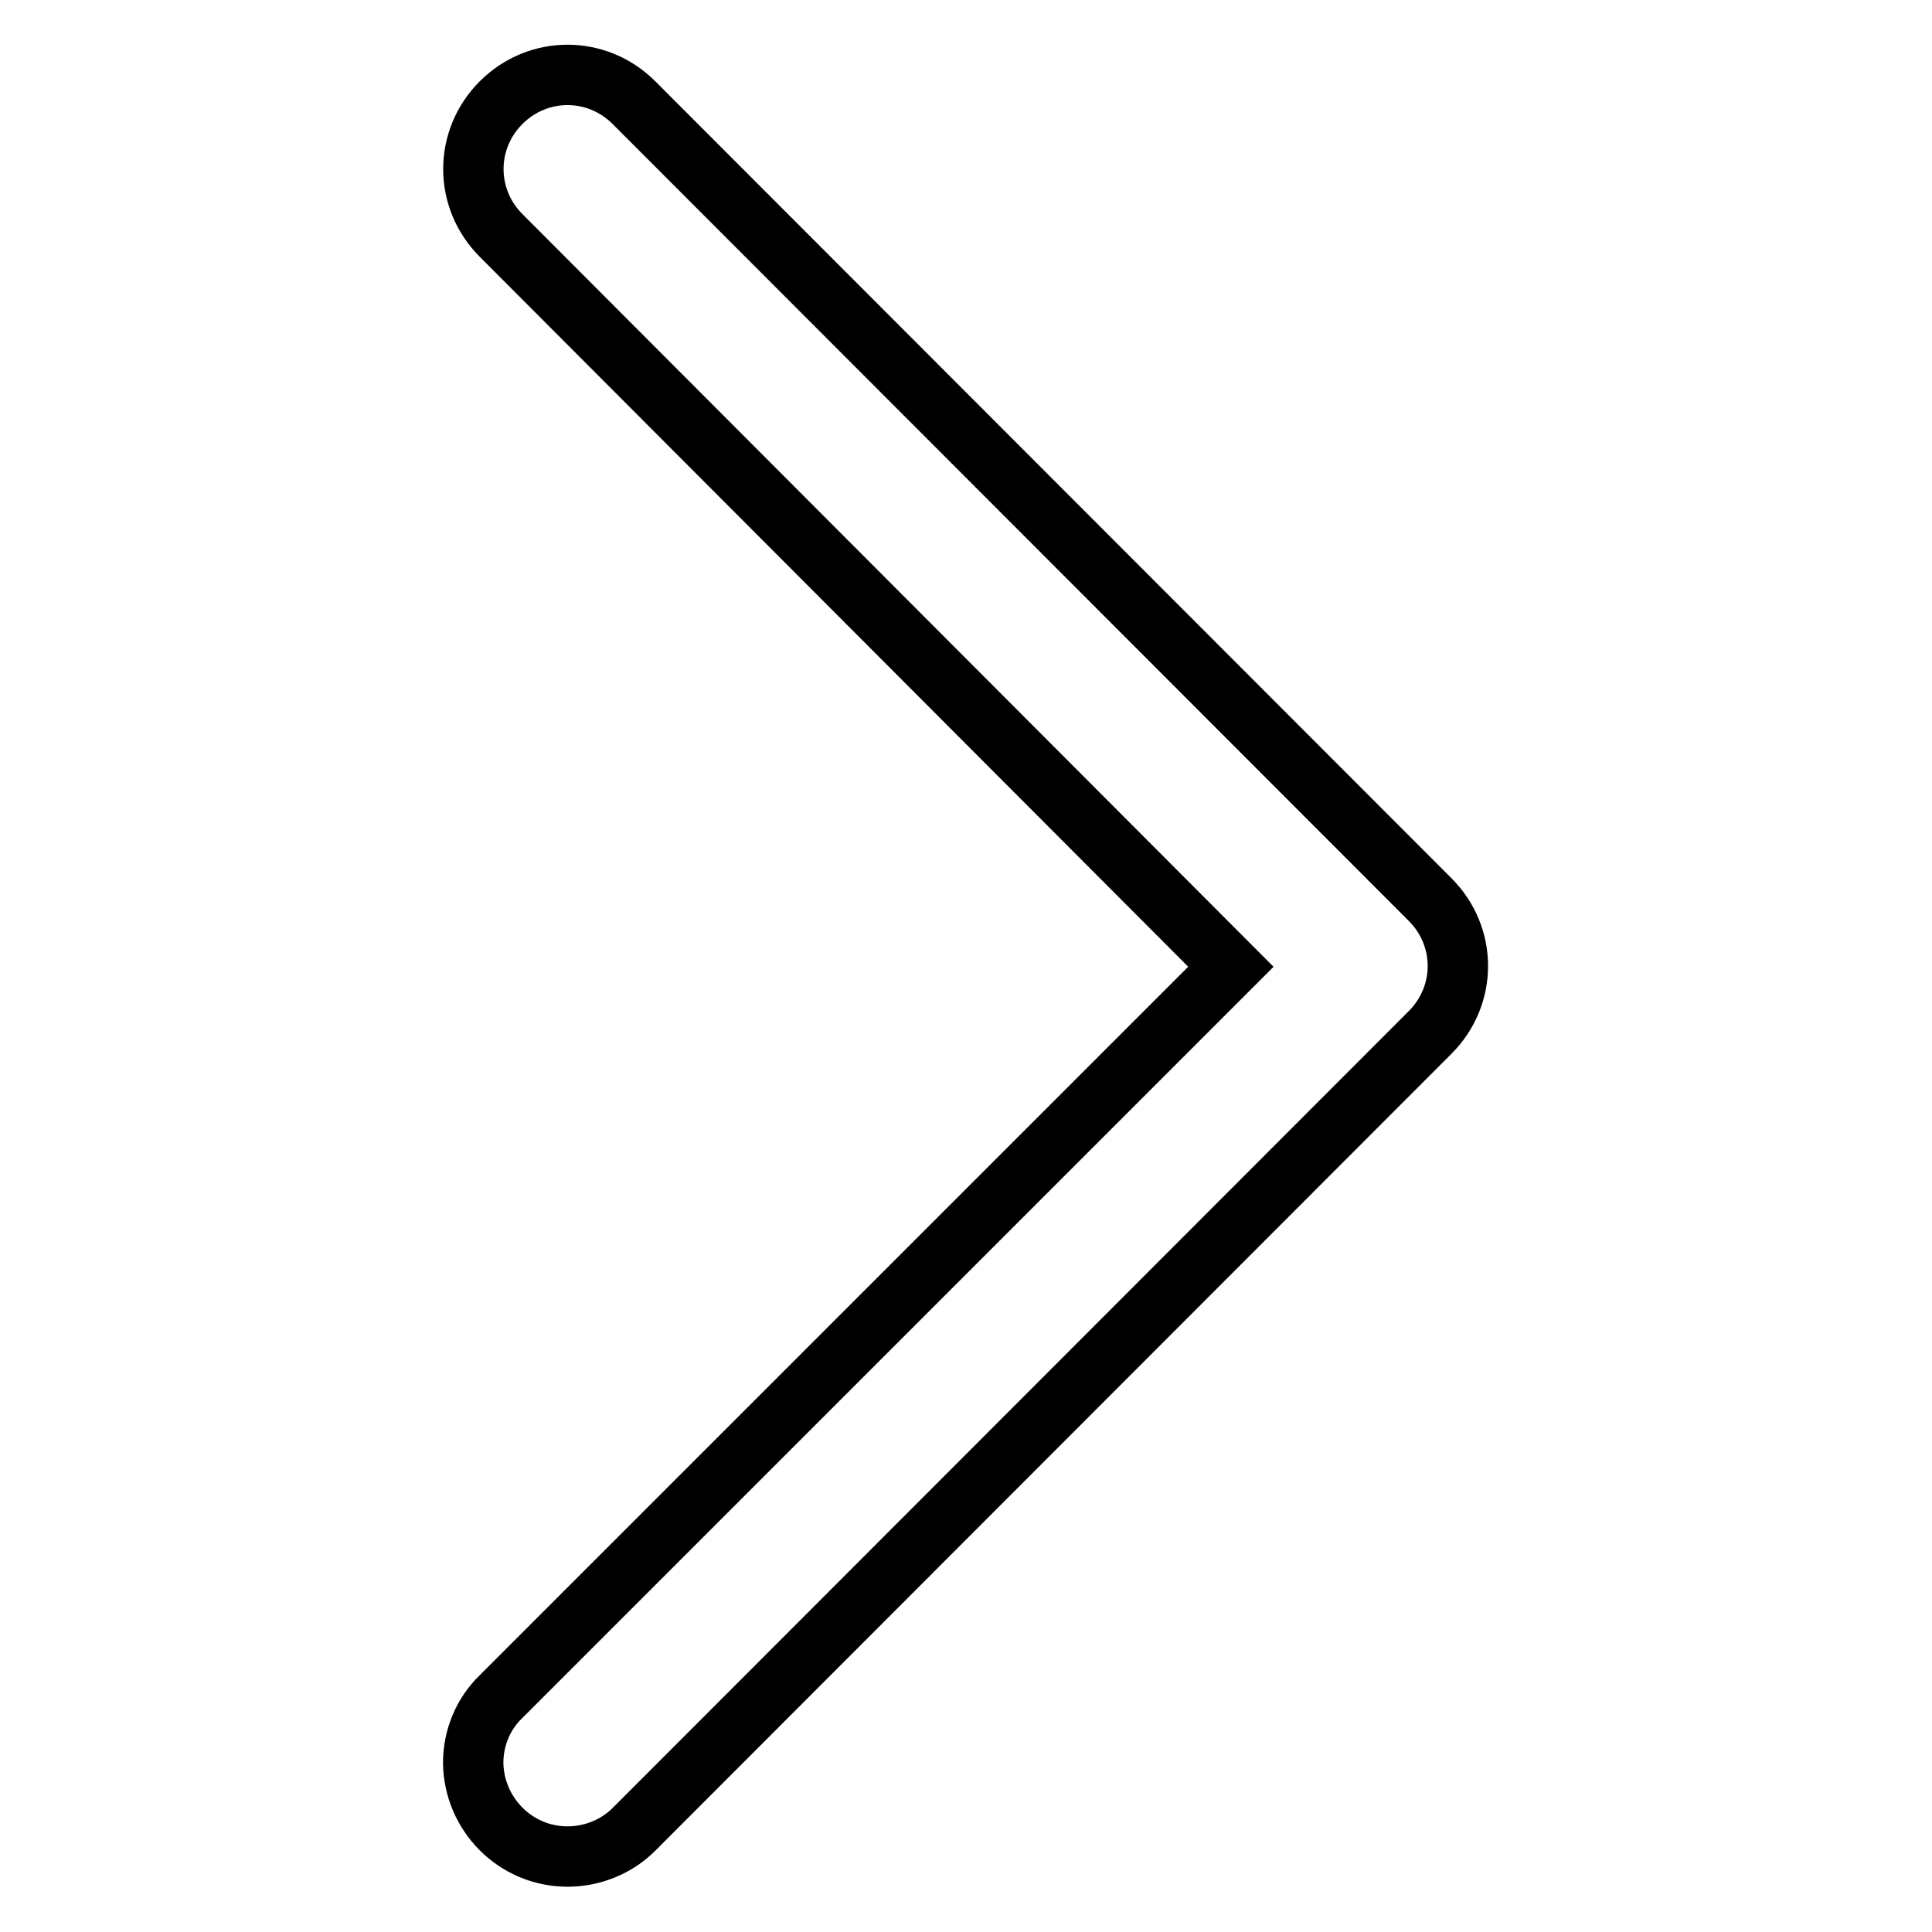 <?xml version="1.0" encoding="utf-8"?>
<!-- Svg Vector Icons : http://www.onlinewebfonts.com/icon -->
<!DOCTYPE svg PUBLIC "-//W3C//DTD SVG 1.1//EN" "http://www.w3.org/Graphics/SVG/1.1/DTD/svg11.dtd">
<svg version="1.1" xmlns="http://www.w3.org/2000/svg" xmlns:xlink="http://www.w3.org/1999/xlink" x="0px" y="0px" viewBox="0 0 256 256" enable-background="new 0 0 256 256" xml:space="preserve">
<g> <path stroke-width="8" fill-opacity="0" stroke="#000000"  d="M75.2,246c-6.9,0-12.4-5.6-12.5-12.4c0-3.3,1.3-6.5,3.7-8.8l96.7-96.7L66.4,31.2c-4.9-4.9-4.9-12.7,0-17.6 c0,0,0,0,0,0c4.9-4.9,12.7-4.9,17.6,0c0,0,0,0,0,0l105.5,105.6c4.9,4.9,4.9,12.7,0,17.6c0,0,0,0,0,0L84,242.4 C81.7,244.7,78.5,246,75.2,246z"/></g>
</svg>